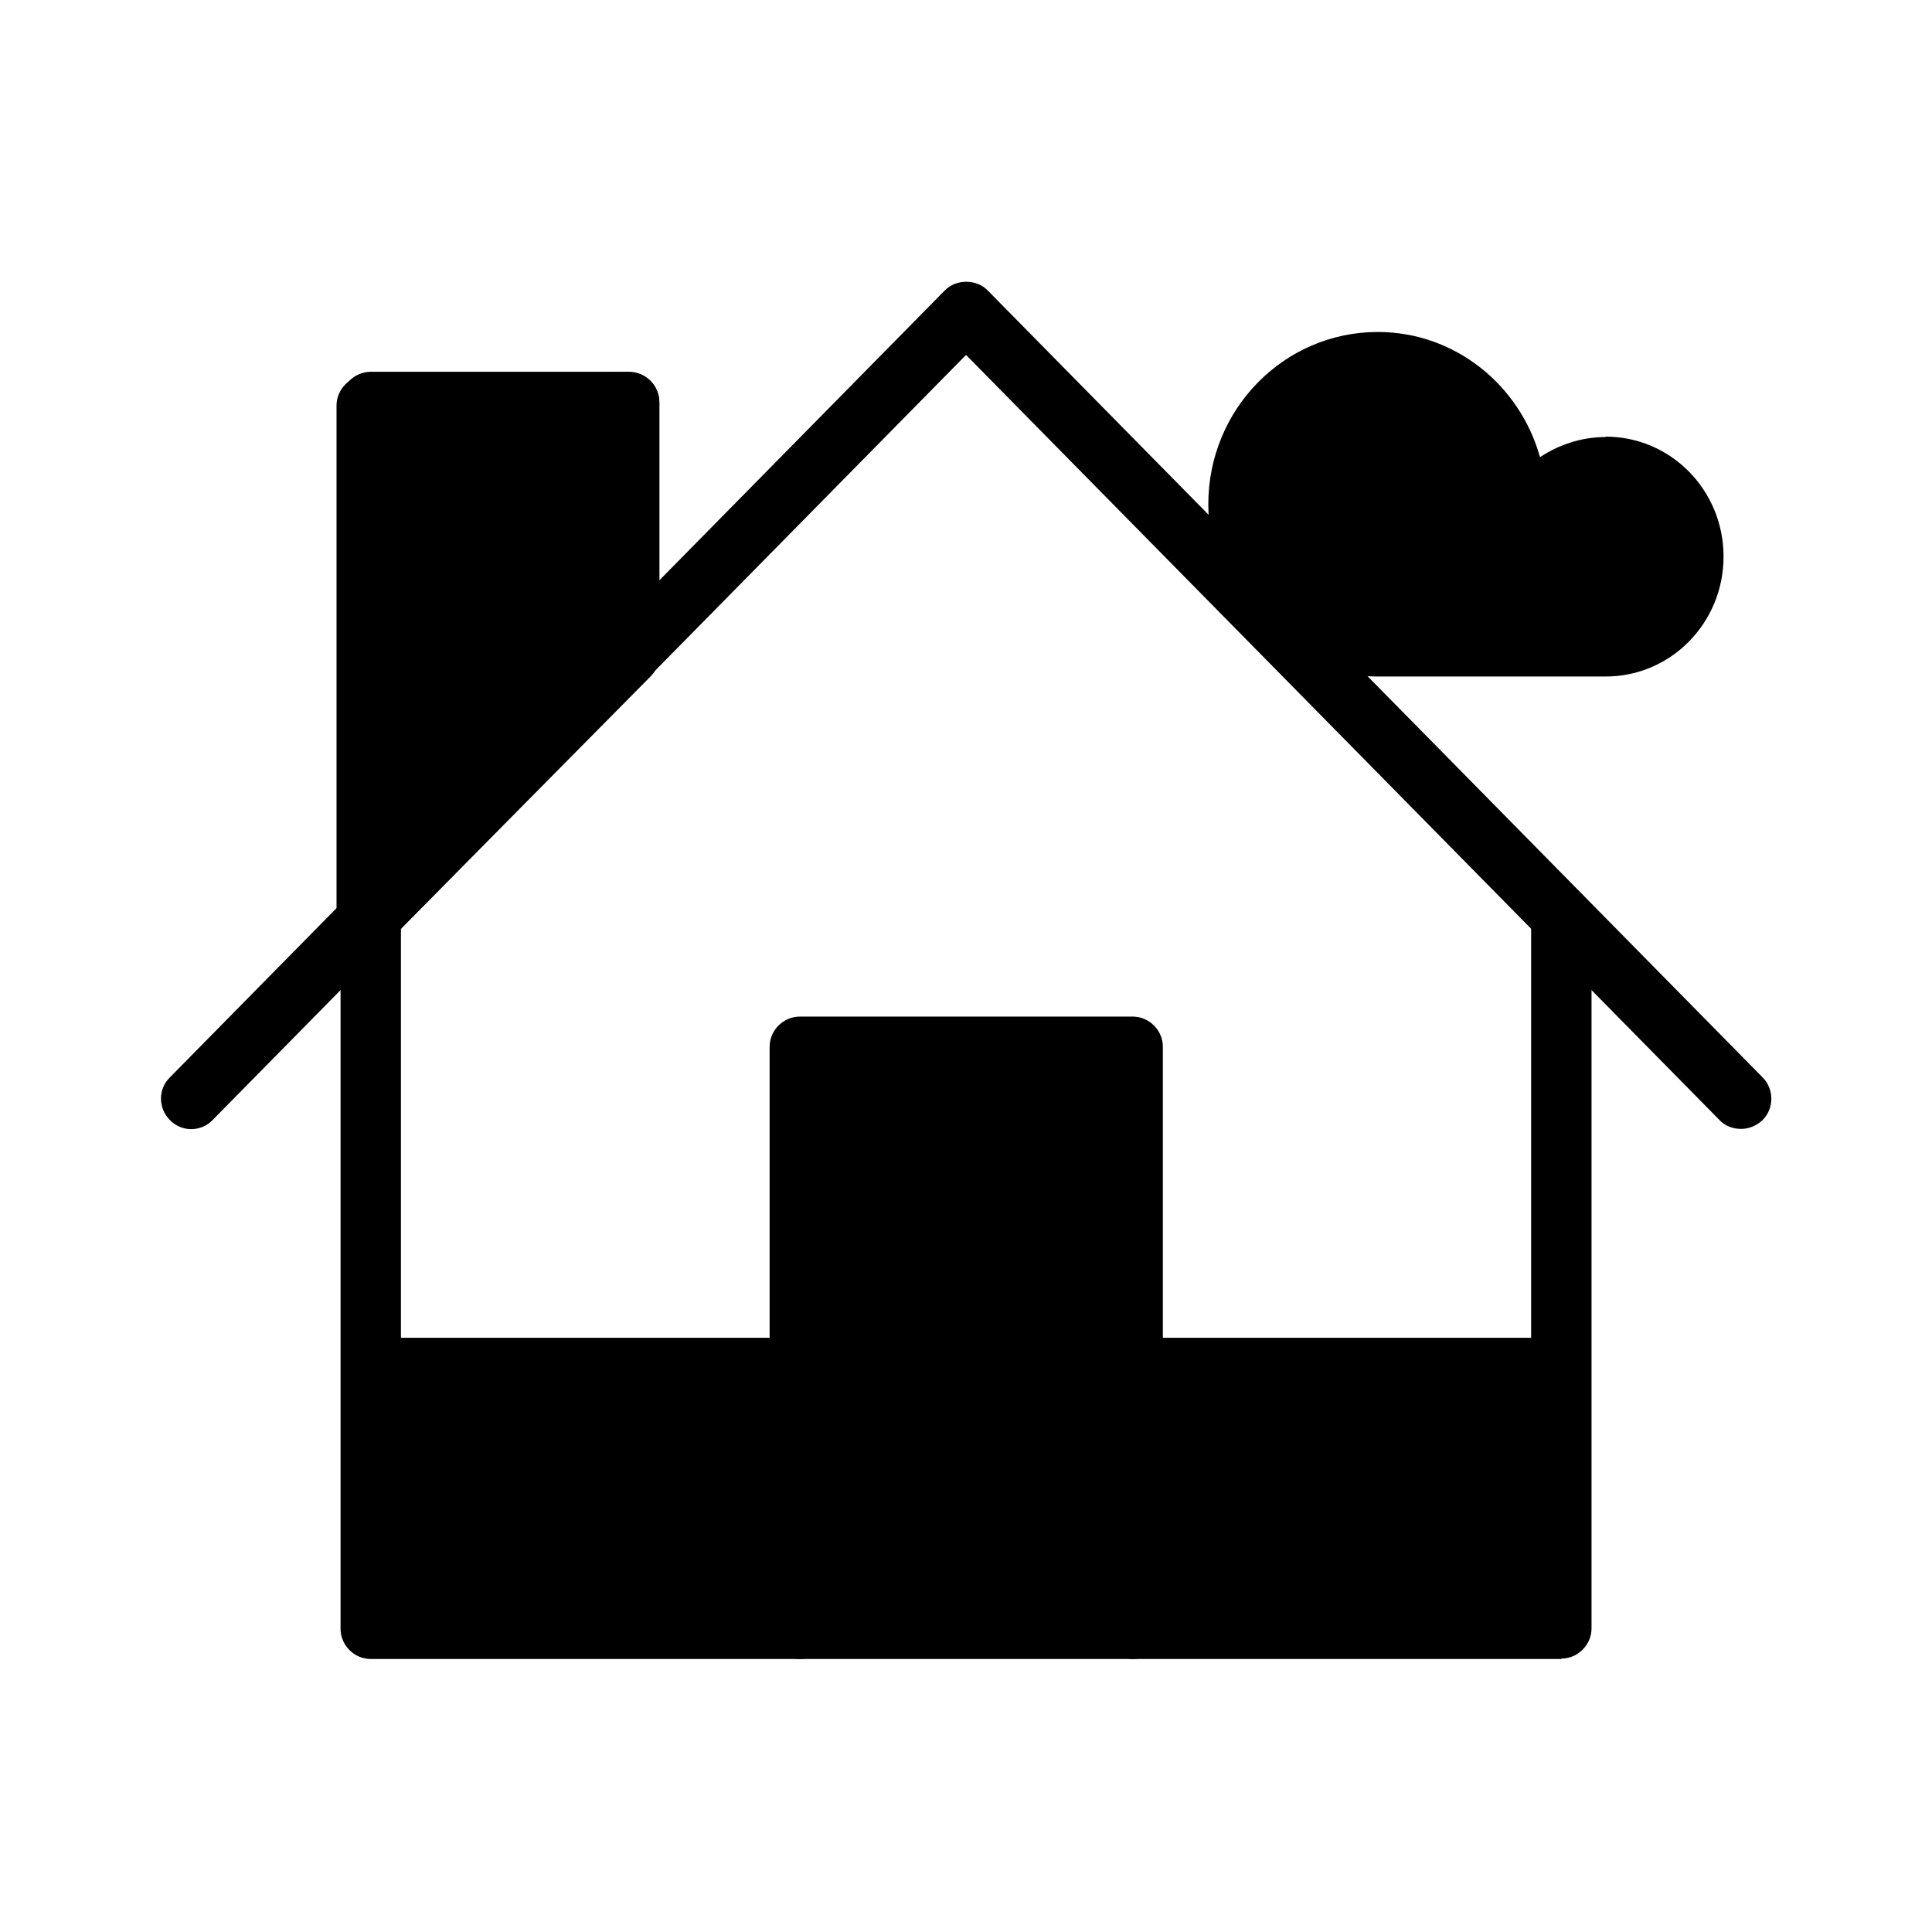 <svg width="48" height="48" viewBox="0 0 48 48" fill="none" xmlns="http://www.w3.org/2000/svg">
<path d="M38.791 33.237H9.211V40.467H38.791V33.237Z" fill="#E7E7F0" style="fill:#E7E7F0;fill:color(display-p3 0.906 0.906 0.942);fill-opacity:1;"/>
<path d="M39.891 10.858C39.291 10.858 38.73 11.048 38.261 11.358C37.761 9.568 36.151 8.248 34.23 8.248C31.901 8.248 30.02 10.168 30.02 12.528C30.02 14.888 31.91 16.808 34.23 16.808H39.891C41.511 16.808 42.821 15.478 42.821 13.828C42.821 12.178 41.511 10.848 39.891 10.848V10.858Z" fill="#E7E7F0" style="fill:#E7E7F0;fill:color(display-p3 0.906 0.906 0.942);fill-opacity:1;"/>
<path d="M19.861 40.467V26.007H28.141V40.467" fill="#A9DDFE" style="fill:#A9DDFE;fill:color(display-p3 0.663 0.867 0.997);fill-opacity:1;"/>
<path d="M28.141 41.217C27.731 41.217 27.391 40.877 27.391 40.467V26.757H20.621V40.467C20.621 40.877 20.281 41.217 19.871 41.217C19.461 41.217 19.121 40.877 19.121 40.467V26.007C19.121 25.597 19.461 25.257 19.871 25.257H28.141C28.551 25.257 28.891 25.597 28.891 26.007V40.467C28.891 40.877 28.551 41.217 28.141 41.217Z" fill="#36354C" style="fill:#36354C;fill:color(display-p3 0.212 0.208 0.298);fill-opacity:1;"/>
<path d="M15.631 16.278V9.988L9.111 10.078V22.868L15.631 16.278Z" fill="#A9DDFE" style="fill:#A9DDFE;fill:color(display-p3 0.663 0.867 0.997);fill-opacity:1;"/>
<path d="M9.111 23.618C9.011 23.618 8.921 23.598 8.821 23.558C8.541 23.438 8.361 23.168 8.361 22.868V10.078C8.361 9.668 8.691 9.338 9.101 9.328L15.621 9.248C15.801 9.248 16.011 9.328 16.161 9.468C16.301 9.608 16.381 9.798 16.381 9.998V16.278C16.381 16.478 16.301 16.668 16.161 16.808L9.641 23.398C9.501 23.548 9.301 23.618 9.111 23.618ZM9.861 10.818V21.038L14.881 15.968V10.748L9.861 10.818Z" fill="#36354C" style="fill:#36354C;fill:color(display-p3 0.212 0.208 0.298);fill-opacity:1;"/>
<path d="M38.791 41.217H9.211C8.801 41.217 8.461 40.877 8.461 40.467V9.987C8.461 9.577 8.801 9.237 9.211 9.237H15.631C16.041 9.237 16.381 9.577 16.381 9.987V16.267C16.381 16.677 16.041 17.017 15.631 17.017C15.221 17.017 14.881 16.677 14.881 16.267V10.737H9.961V39.707H38.041V22.767C38.041 22.357 38.381 22.017 38.791 22.017C39.201 22.017 39.541 22.357 39.541 22.767V40.457C39.541 40.867 39.201 41.207 38.791 41.207V41.217Z" fill="#36354C" style="fill:#36354C;fill:color(display-p3 0.212 0.208 0.298);fill-opacity:1;"/>
<path d="M43.251 28.047C43.061 28.047 42.861 27.977 42.721 27.828L24.001 8.818L5.281 27.828C4.991 28.128 4.511 28.128 4.221 27.828C3.931 27.538 3.921 27.058 4.221 26.767L23.471 7.218C23.751 6.928 24.261 6.928 24.541 7.218L43.791 26.767C44.081 27.058 44.081 27.538 43.791 27.828C43.641 27.968 43.451 28.047 43.261 28.047H43.251Z" fill="#36354C" style="fill:#36354C;fill:color(display-p3 0.212 0.208 0.298);fill-opacity:1;"/>
</svg>
